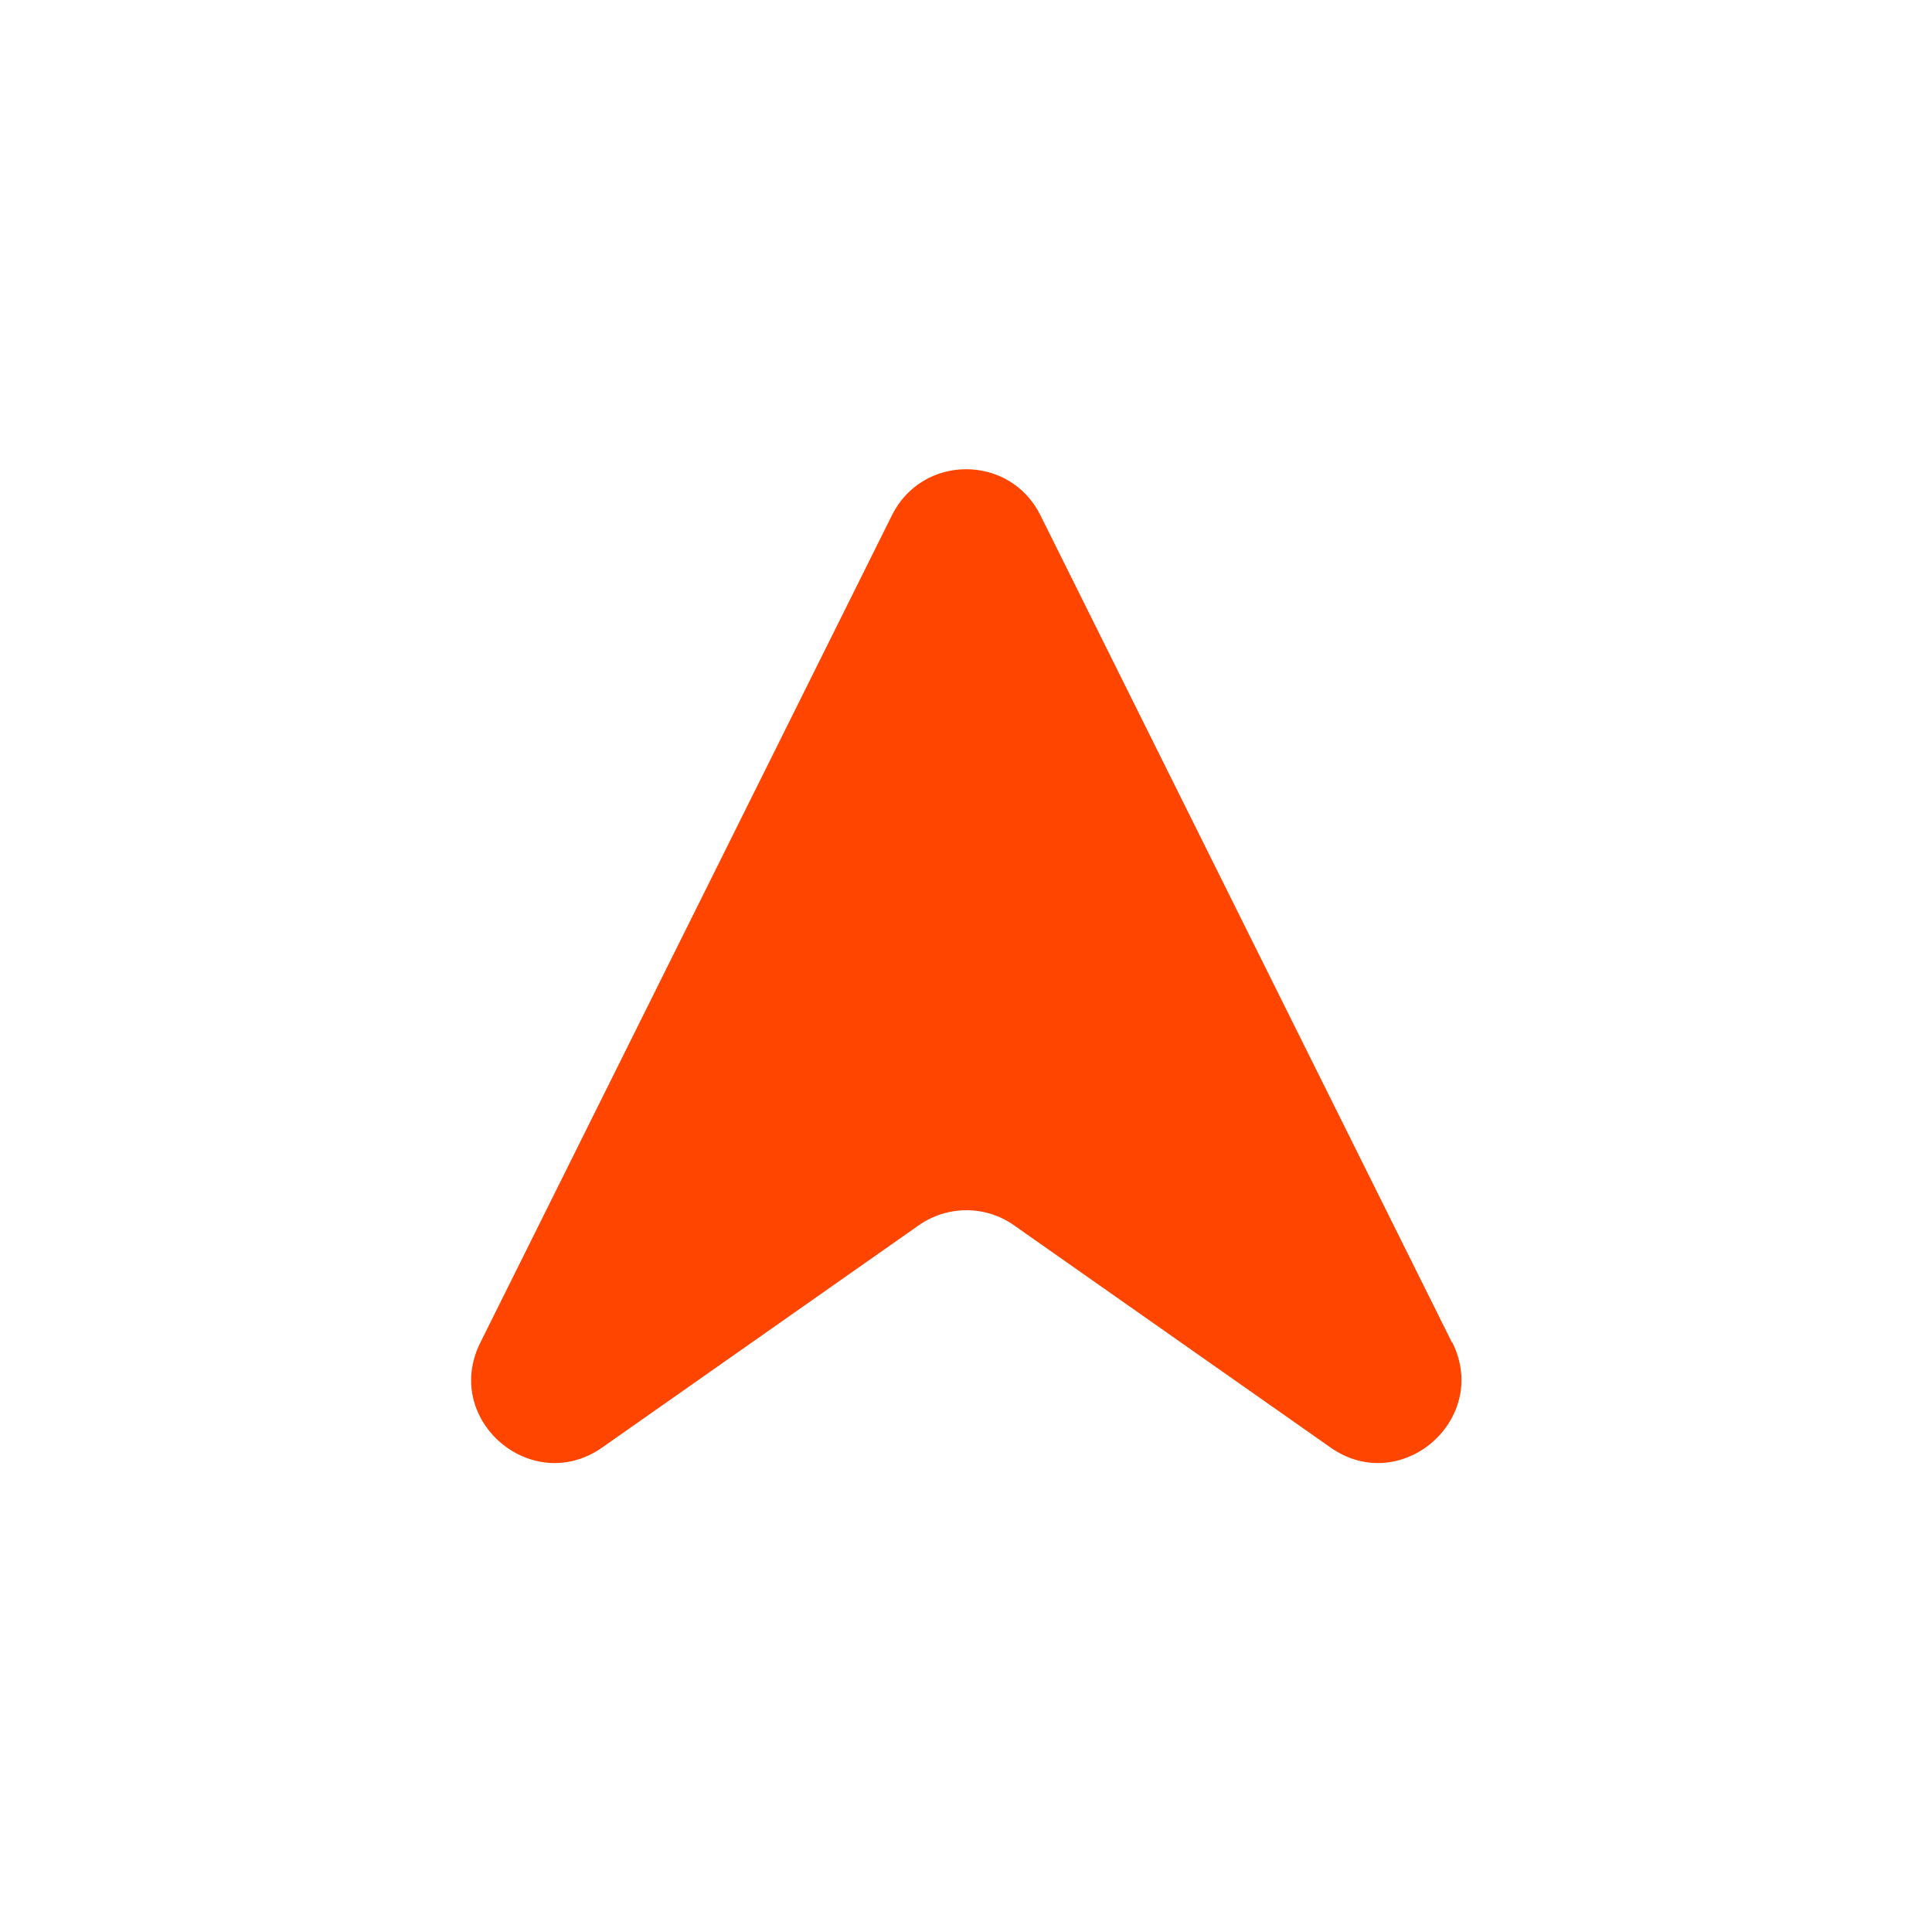 <?xml version="1.0" encoding="UTF-8"?>
<svg id="Layer_2" xmlns="http://www.w3.org/2000/svg" version="1.1" viewBox="0 0 512 512">
  <!-- Generator: Adobe Illustrator 29.3.0, SVG Export Plug-In . SVG Version: 2.1.0 Build 146)  -->
  <defs>
    <style>
      .st0 {
        fill: #ff4500;
      }
    </style>
  </defs>
  <path id="_10" class="st0" d="M384.8,355.8l-109.1-219.3c-8.1-16.2-31.2-16.2-39.3,0l-109.1,219.3c-10.2,20.4,13.6,40.9,32.3,27.8l83.9-58.9c7.6-5.3,17.7-5.3,25.2,0l83.9,58.9c18.6,13.1,42.4-7.4,32.3-27.8h0Z"/>
</svg>